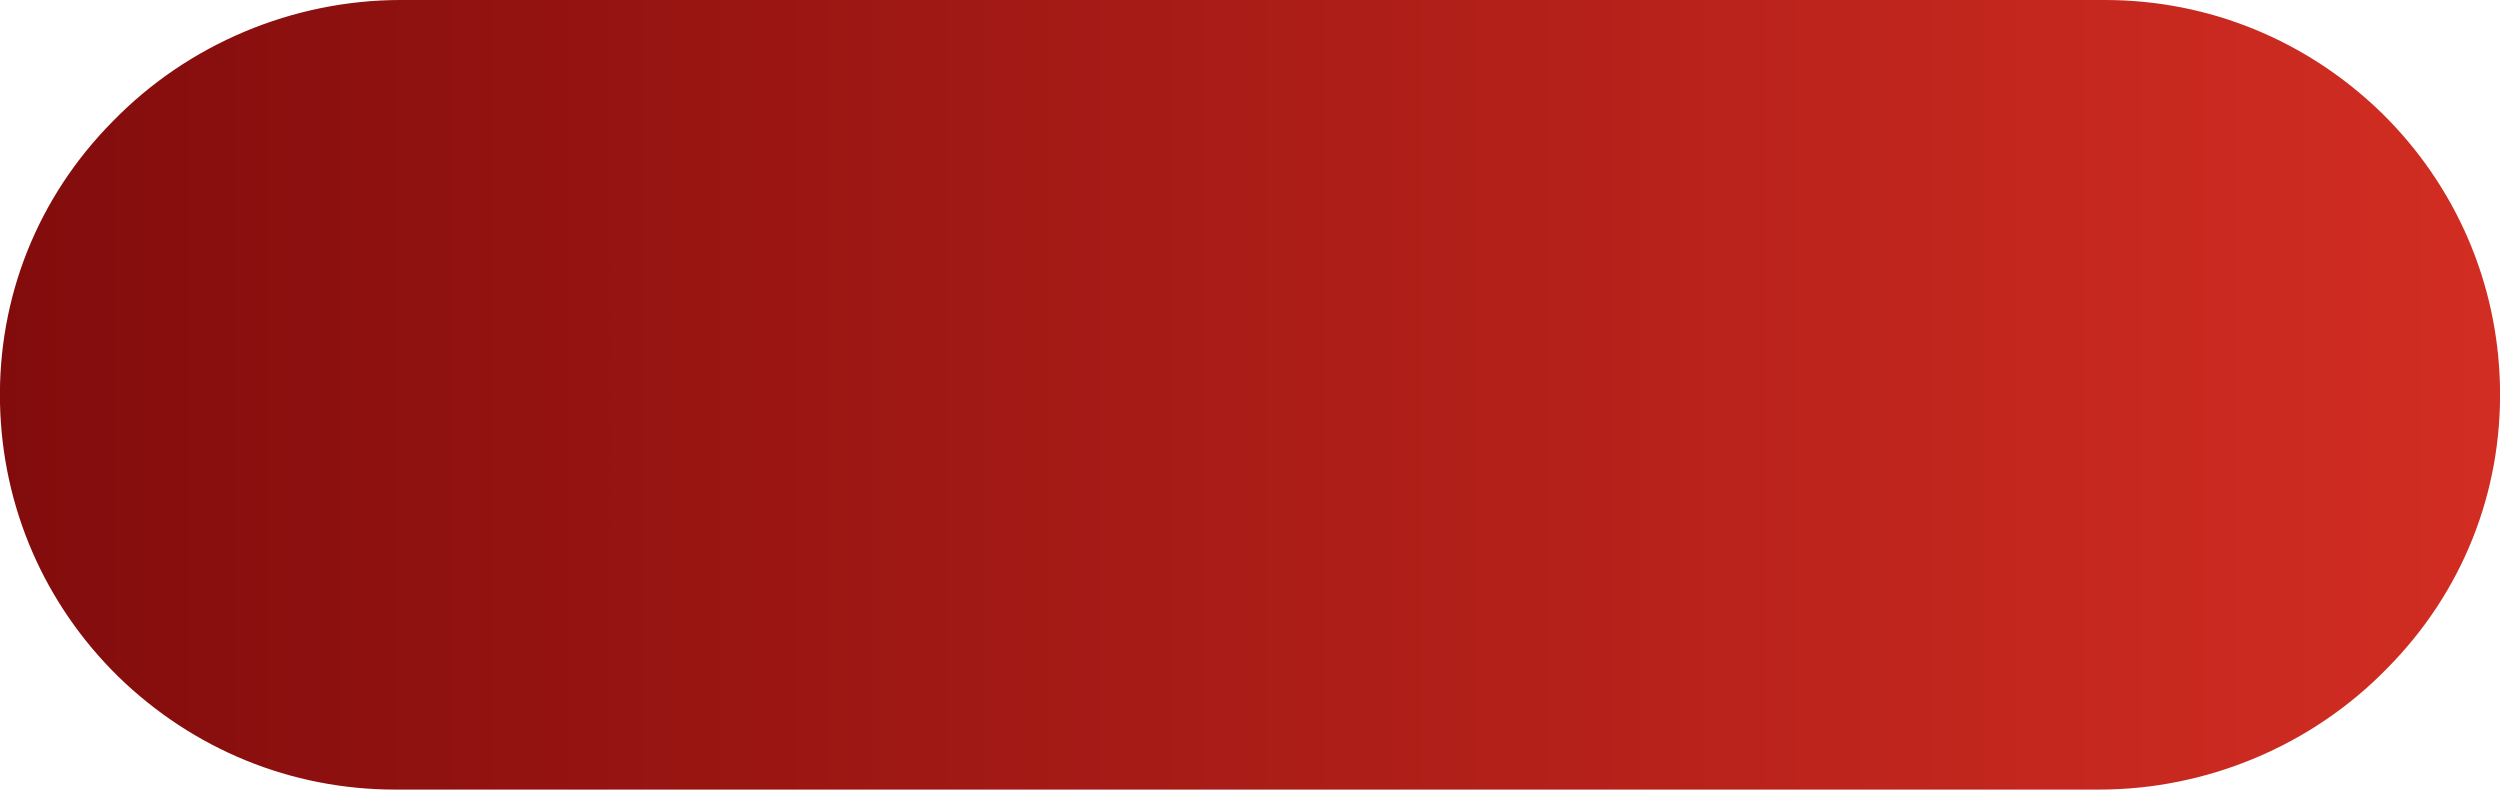 <?xml version="1.0" encoding="UTF-8" standalone="no"?><!-- Generator: Adobe Illustrator 23.0.4, SVG Export Plug-In . SVG Version: 6.00 Build 0)  --><svg xmlns="http://www.w3.org/2000/svg" enable-background="new 0 0 352.4 111.3" fill="#000000" id="Layer_1" version="1.1" viewBox="0 0 352.4 111.3" x="0px" xml:space="preserve" y="0px">
<g>
	<linearGradient gradientUnits="userSpaceOnUse" id="SVGID_1_" x2="352.45" y1="55.666" y2="55.666">
		<stop offset="0" stop-color="#820c0c"/>
		<stop offset="1" stop-color="#d22d22"/>
	</linearGradient>
	<path d="m295.9 111.3h-240.2c-14.7 0-28.5-5.7-39-15.9-10.5-10.3-16.4-24-16.7-38.6-0.3-14.9 5.3-29 15.9-39.7 10.6-10.9 25.4-17.1 40.6-17.1h240.2c14.7 0 28.5 5.7 39 15.9 10.5 10.3 16.4 24 16.7 38.6 0.3 14.9-5.3 29-15.9 39.7-10.6 10.9-25.4 17.1-40.6 17.1z" fill="url(#SVGID_1_)"/>
</g>
</svg>